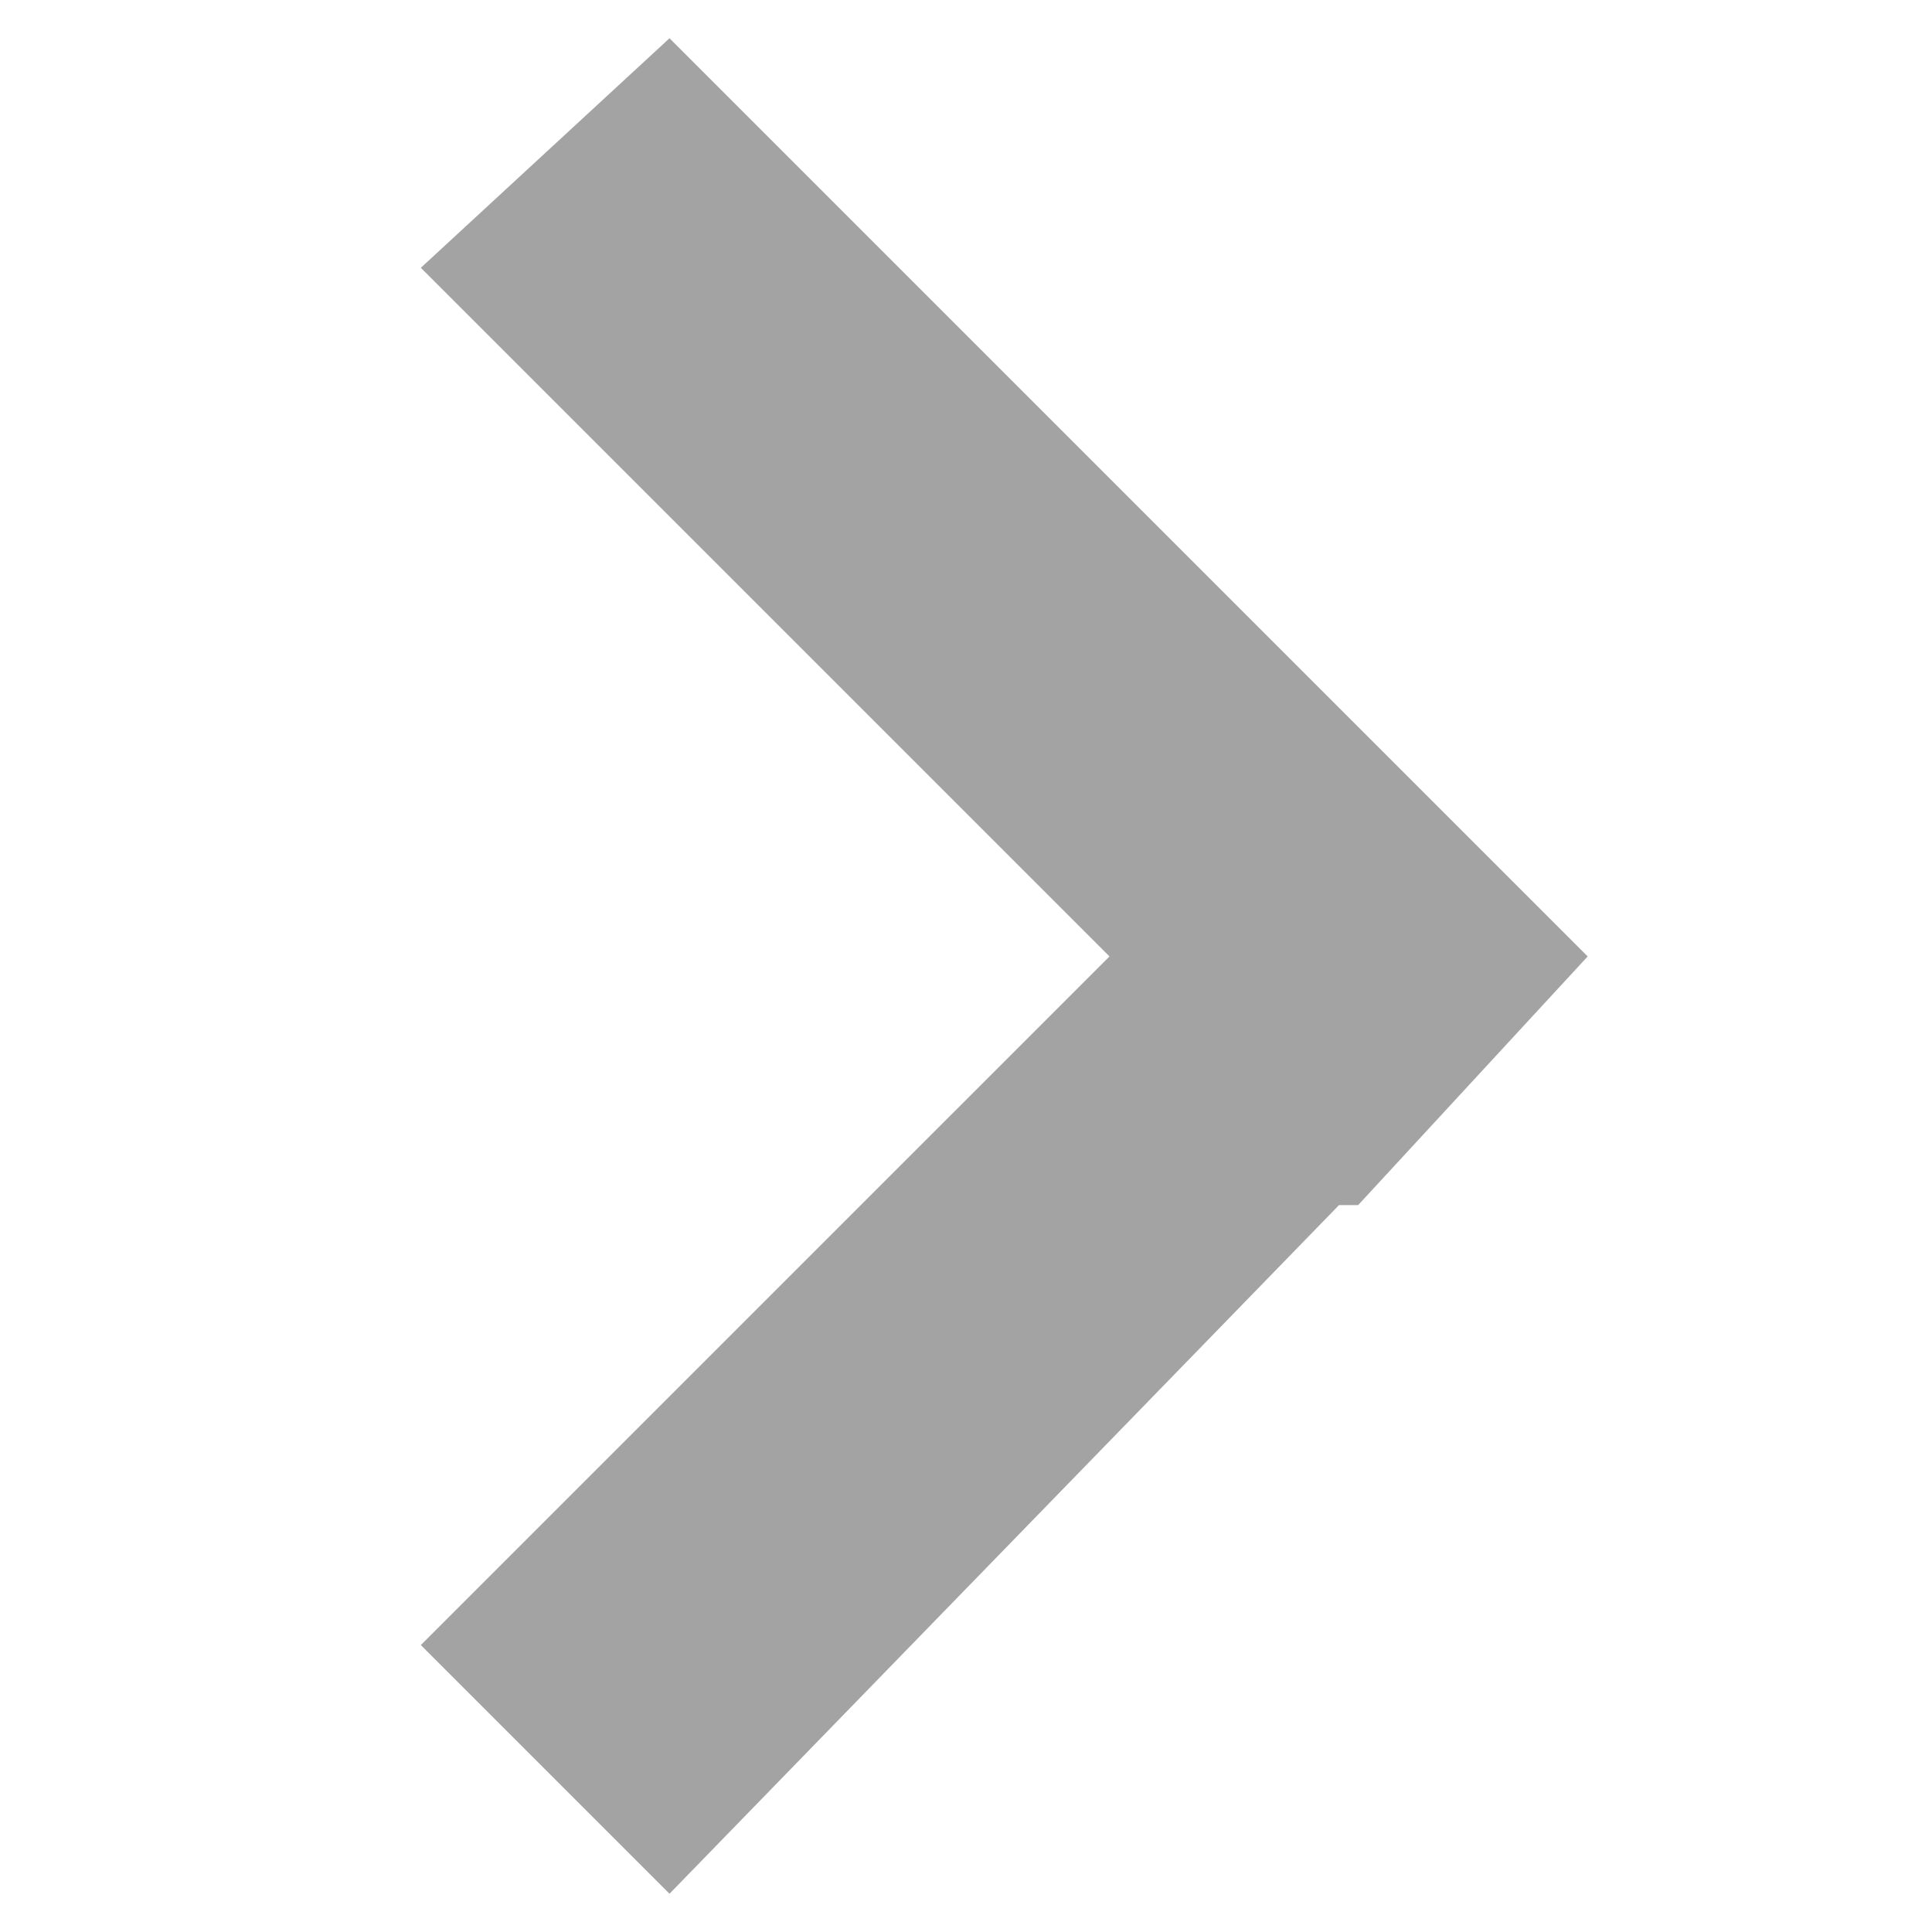 <?xml version="1.0" encoding="utf-8"?>
<!-- Generator: Adobe Illustrator 25.1.0, SVG Export Plug-In . SVG Version: 6.00 Build 0)  -->
<svg version="1.1" id="Layer_1" xmlns="http://www.w3.org/2000/svg" xmlns:xlink="http://www.w3.org/1999/xlink" x="0px" y="0px"
	 viewBox="0 0 10.1 10.1" style="enable-background:new 0 0 10.1 10.1;" xml:space="preserve">
<style type="text/css">
	.st0{fill:#A4A3A3;}
</style>
<polygon class="st0" points="8.3,5 3.5,0.2 2.2,1.4 5.8,5 2.2,8.6 3.5,9.9 7,6.3 7.1,6.3 "/>
</svg>
